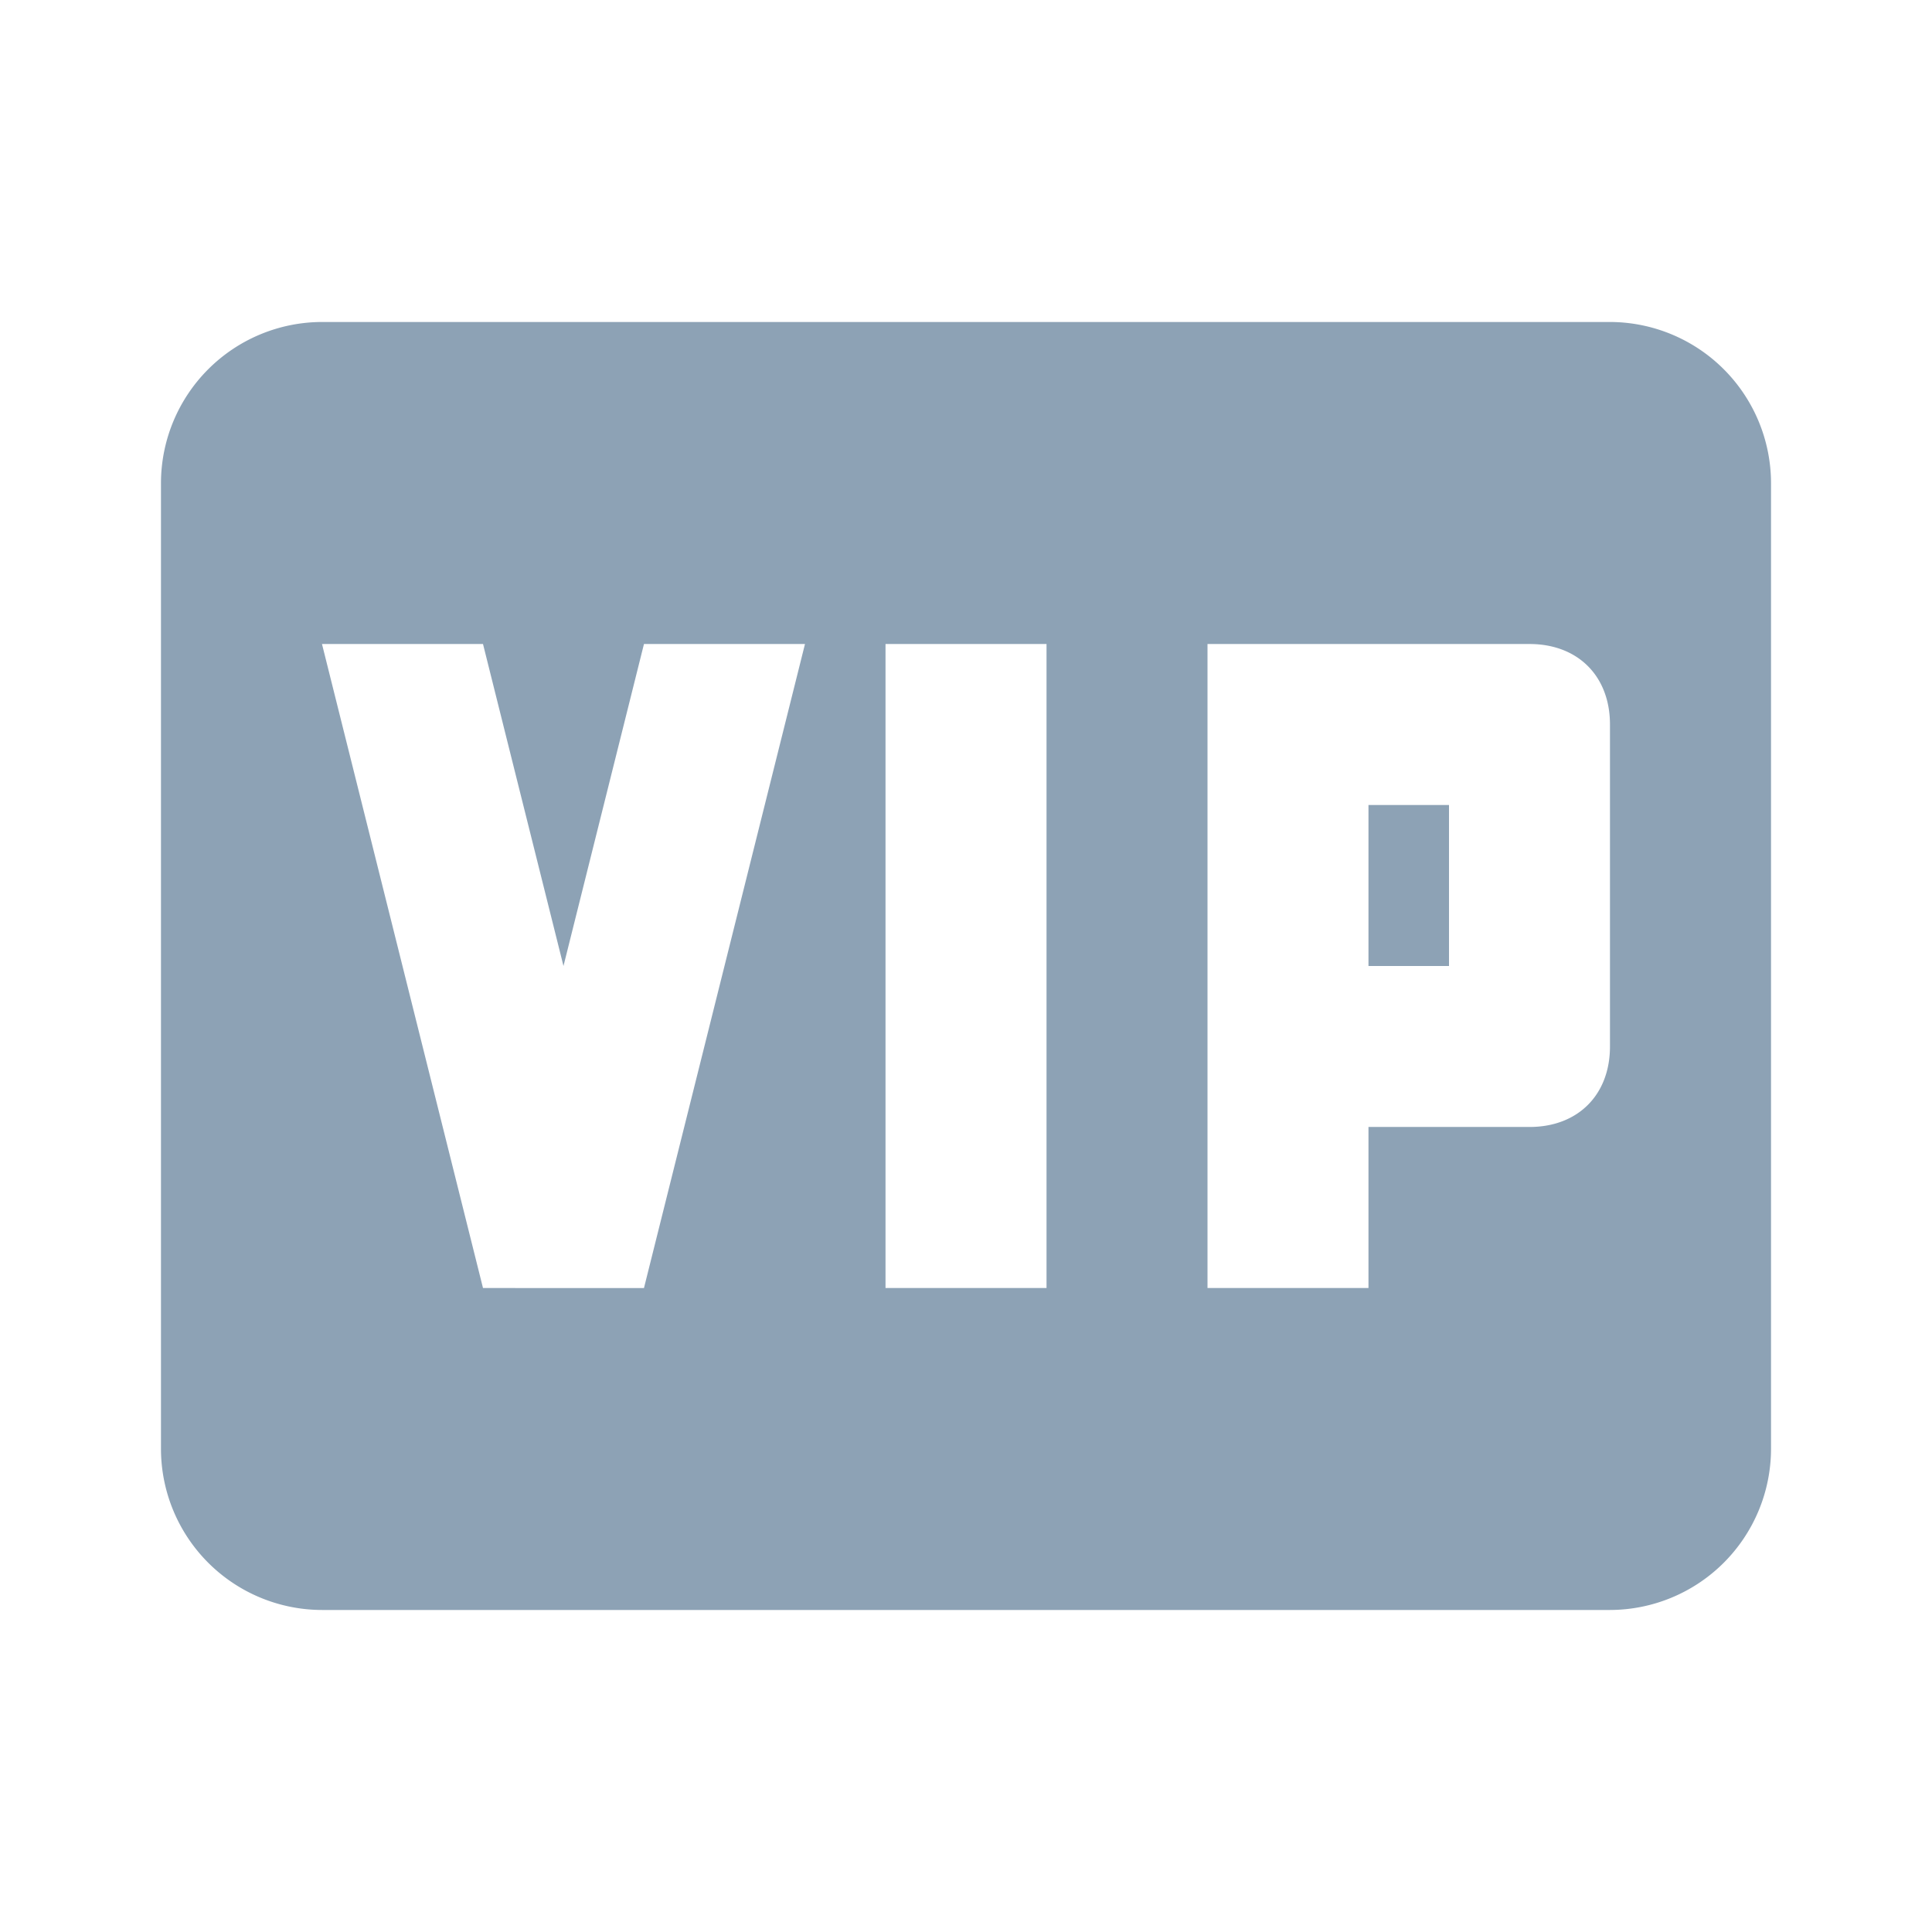 <svg xmlns="http://www.w3.org/2000/svg" width="50" height="50"><path fill="#8DA2B5" d="M8.333 8.333A4.175 4.175 0 0 0 4.166 12.5v25a4.174 4.174 0 0 0 4.167 4.166h33.333a4.175 4.175 0 0 0 4.168-4.166v-25a4.176 4.176 0 0 0-4.168-4.167H8.333zm0 8.334H12.5L14.583 25l2.083-8.333h4.167l-4.167 16.667H12.5L8.333 16.667zm14.584 0h4.167v16.667h-4.167V16.667zm8.333 0h8.334c1.252 0 2.082.83 2.082 2.083v8.334c0 1.252-.83 2.082-2.082 2.082h-4.168v4.168H31.25V16.667zm4.166 4.166V25H37.5v-4.167h-2.084z"/></svg>